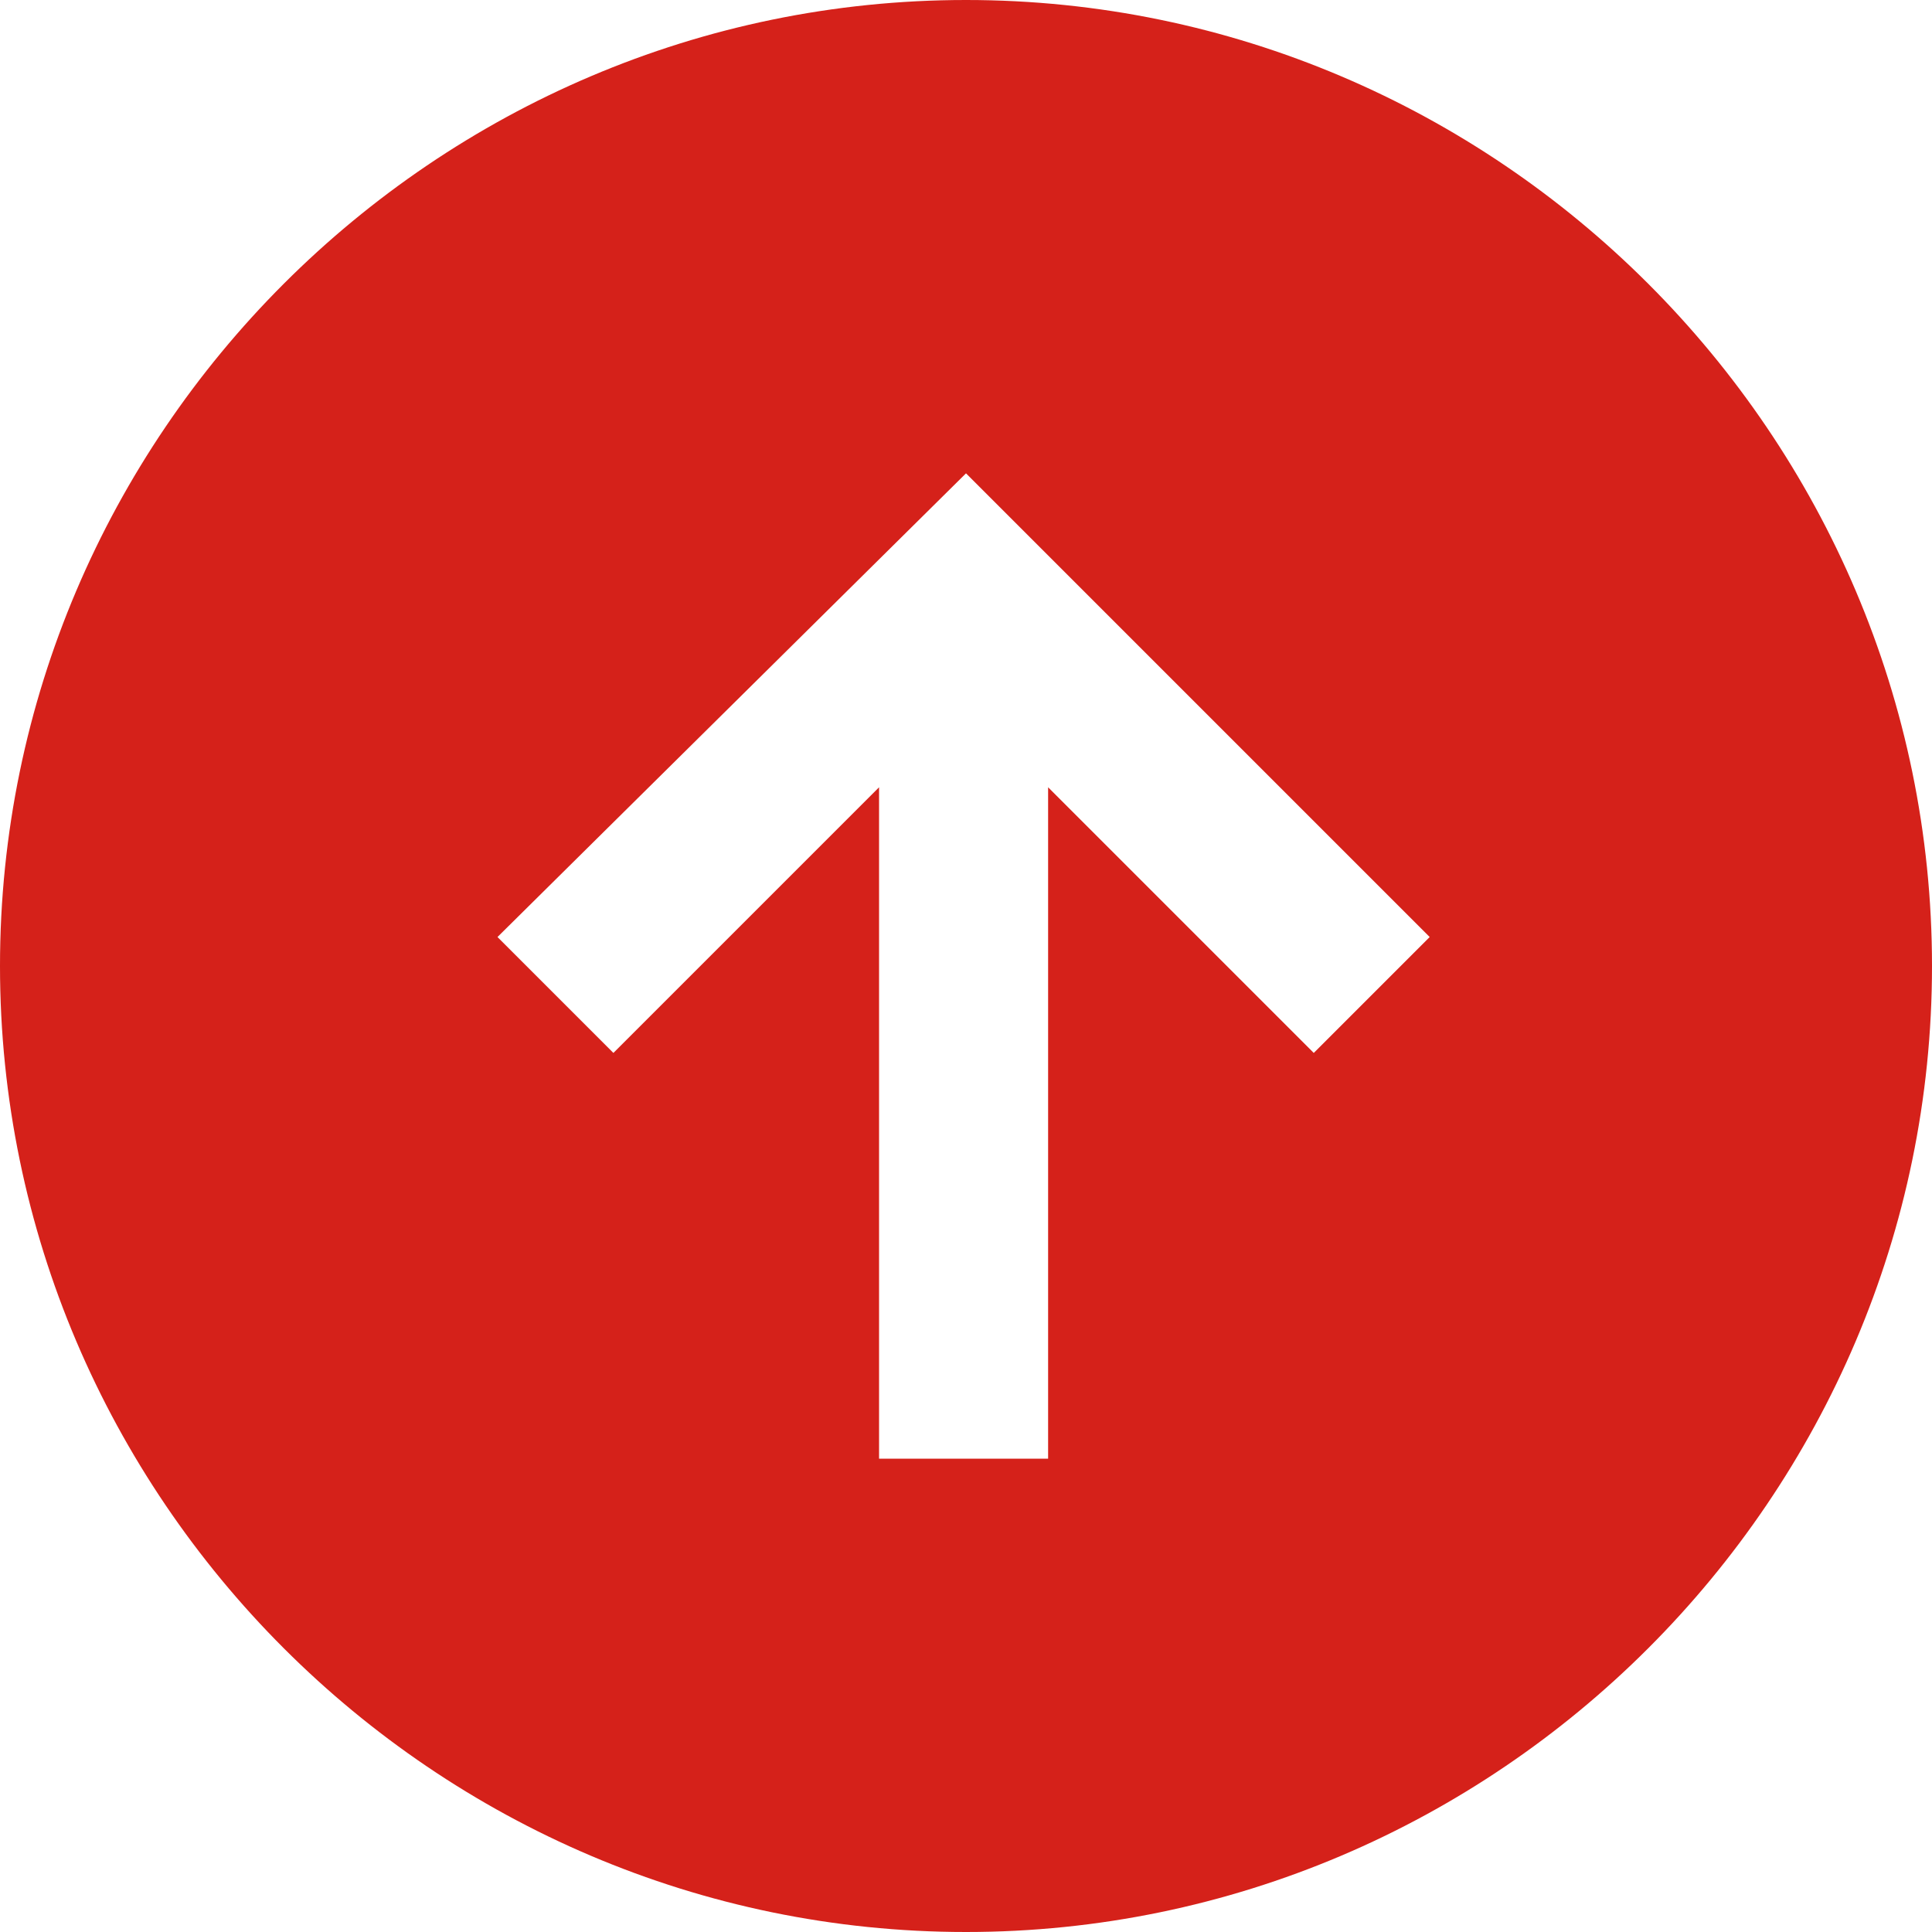<?xml version="1.0" encoding="utf-8"?>
<!-- Generator: Adobe Illustrator 22.1.0, SVG Export Plug-In . SVG Version: 6.00 Build 0)  -->
<svg version="1.0" id="Ebene_1" xmlns="http://www.w3.org/2000/svg" xmlns:xlink="http://www.w3.org/1999/xlink" x="0px" y="0px"
	 viewBox="0 0 40 40" style="enable-background:new 0 0 40 40;" xml:space="preserve">
<style type="text/css">
	.st0{clip-path:url(#SVGID_2_);fill:#D5211A;}
</style>
<g>
	<g>
		<defs>
			<rect id="SVGID_1_" width="40" height="40"/>
		</defs>
		<clipPath id="SVGID_2_">
			<use xlink:href="#SVGID_1_"  style="overflow:visible;"/>
		</clipPath>
		<path class="st0" d="M29.6,19.4l-2.4,2.4l-5.5-5.5v13.9h-3.5V16.3l-5.5,5.5l-2.4-2.4L20,9.8L29.6,19.4z M40,20C40,9,31,0,20,0
			S0,9,0,20c0,11,9,20,20,20S40,31,40,20"/>
	</g>
</g>
</svg>
